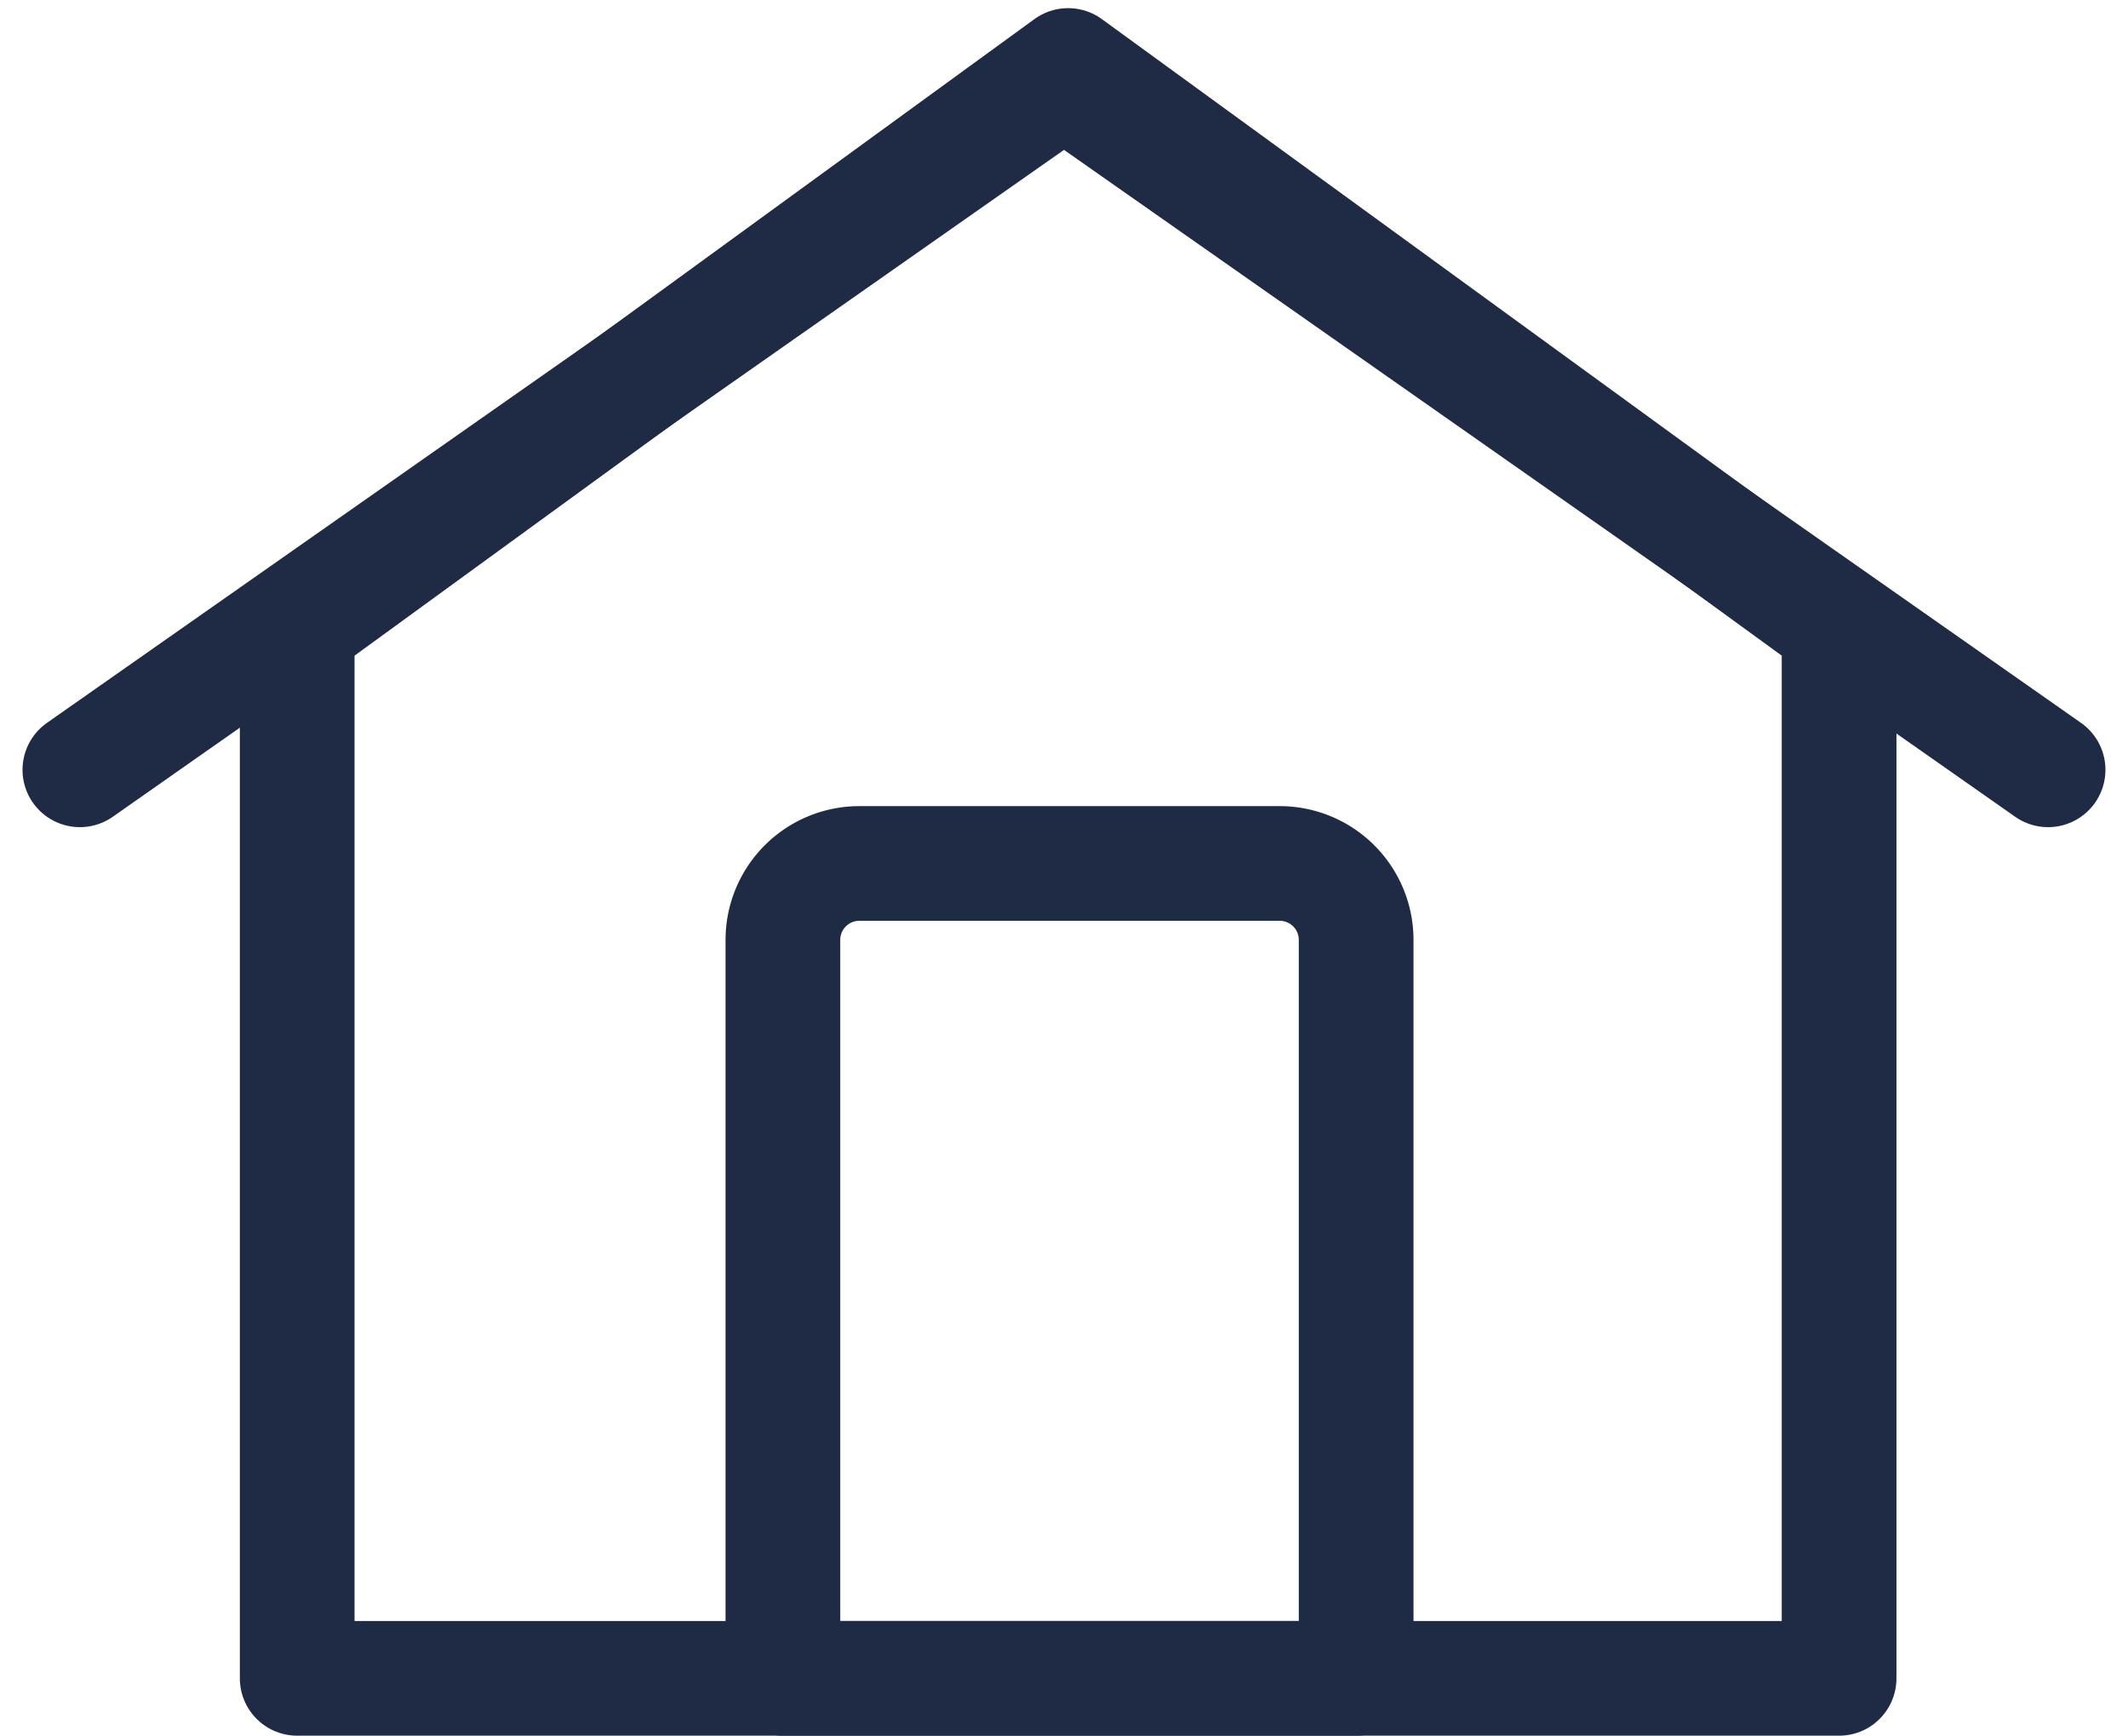<svg xmlns="http://www.w3.org/2000/svg" width="55.656" height="45.408" viewBox="0 0 55.656 45.408">
  <g id="house" transform="translate(2.089 1.713)">
    <path id="Tracé_712" data-name="Tracé 712" d="M89.827,280.176,69.663,265.5,49.5,280.176v27.518H89.827V280.176" transform="translate(-43.816 -265.5)" fill="none" stroke="#1f2b45" stroke-linecap="round" stroke-linejoin="round" stroke-width="3"/>
    <line id="Ligne_89" data-name="Ligne 89" x1="25.738" y1="18.05" transform="translate(25.739 0.376)" fill="none" stroke="#1f2b45" stroke-linecap="round" stroke-linejoin="round" stroke-width="3"/>
    <line id="Ligne_90" data-name="Ligne 90" y1="18.05" x2="25.739" transform="translate(0 0.376)" fill="none" stroke="#1f2b45" stroke-linecap="round" stroke-linejoin="round" stroke-width="3"/>
    <path id="Rectangle_1506" data-name="Rectangle 1506" d="M2,0H12.993a2,2,0,0,1,2,2V21.318a0,0,0,0,1,0,0H0a0,0,0,0,1,0,0V2A2,2,0,0,1,2,0Z" transform="translate(18.387 20.876)" fill="none" stroke="#1f2b45" stroke-linecap="round" stroke-linejoin="round" stroke-width="3"/>
  </g>
</svg>
